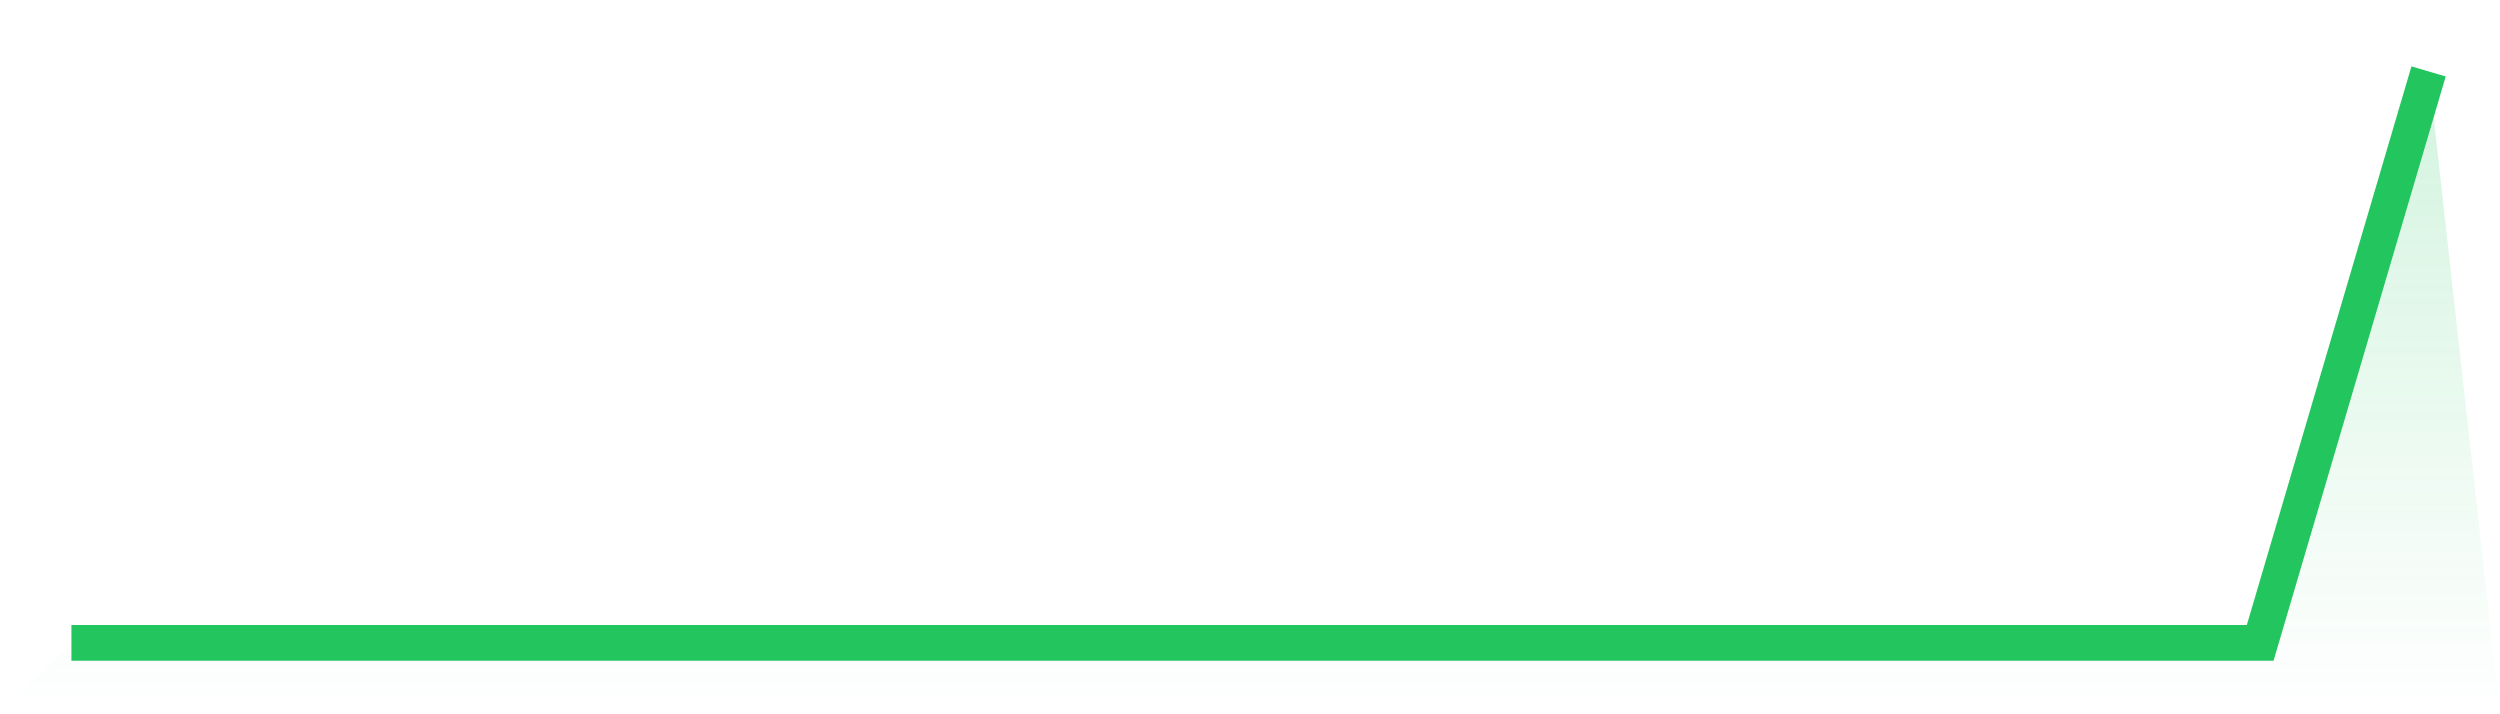 <svg viewBox="0 0 140 40" xmlns="http://www.w3.org/2000/svg">
<defs>
<linearGradient id="gradient" x1="0" x2="0" y1="0" y2="1">
<stop offset="0%" stop-color="#22c55e" stop-opacity="0.2"/>
<stop offset="100%" stop-color="#22c55e" stop-opacity="0"/>
</linearGradient>
</defs>
<path d="M4,36 L4,36 L13.429,36 L22.857,36 L32.286,36 L41.714,36 L51.143,36 L60.571,36 L70,36 L79.429,36 L88.857,36 L98.286,36 L107.714,36 L117.143,36 L126.571,36 L136,4 L140,40 L0,40 z" fill="url(#gradient)"/>
<path d="M4,36 L4,36 L13.429,36 L22.857,36 L32.286,36 L41.714,36 L51.143,36 L60.571,36 L70,36 L79.429,36 L88.857,36 L98.286,36 L107.714,36 L117.143,36 L126.571,36 L136,4" fill="none" stroke="#22c55e" stroke-width="2"/>
</svg>